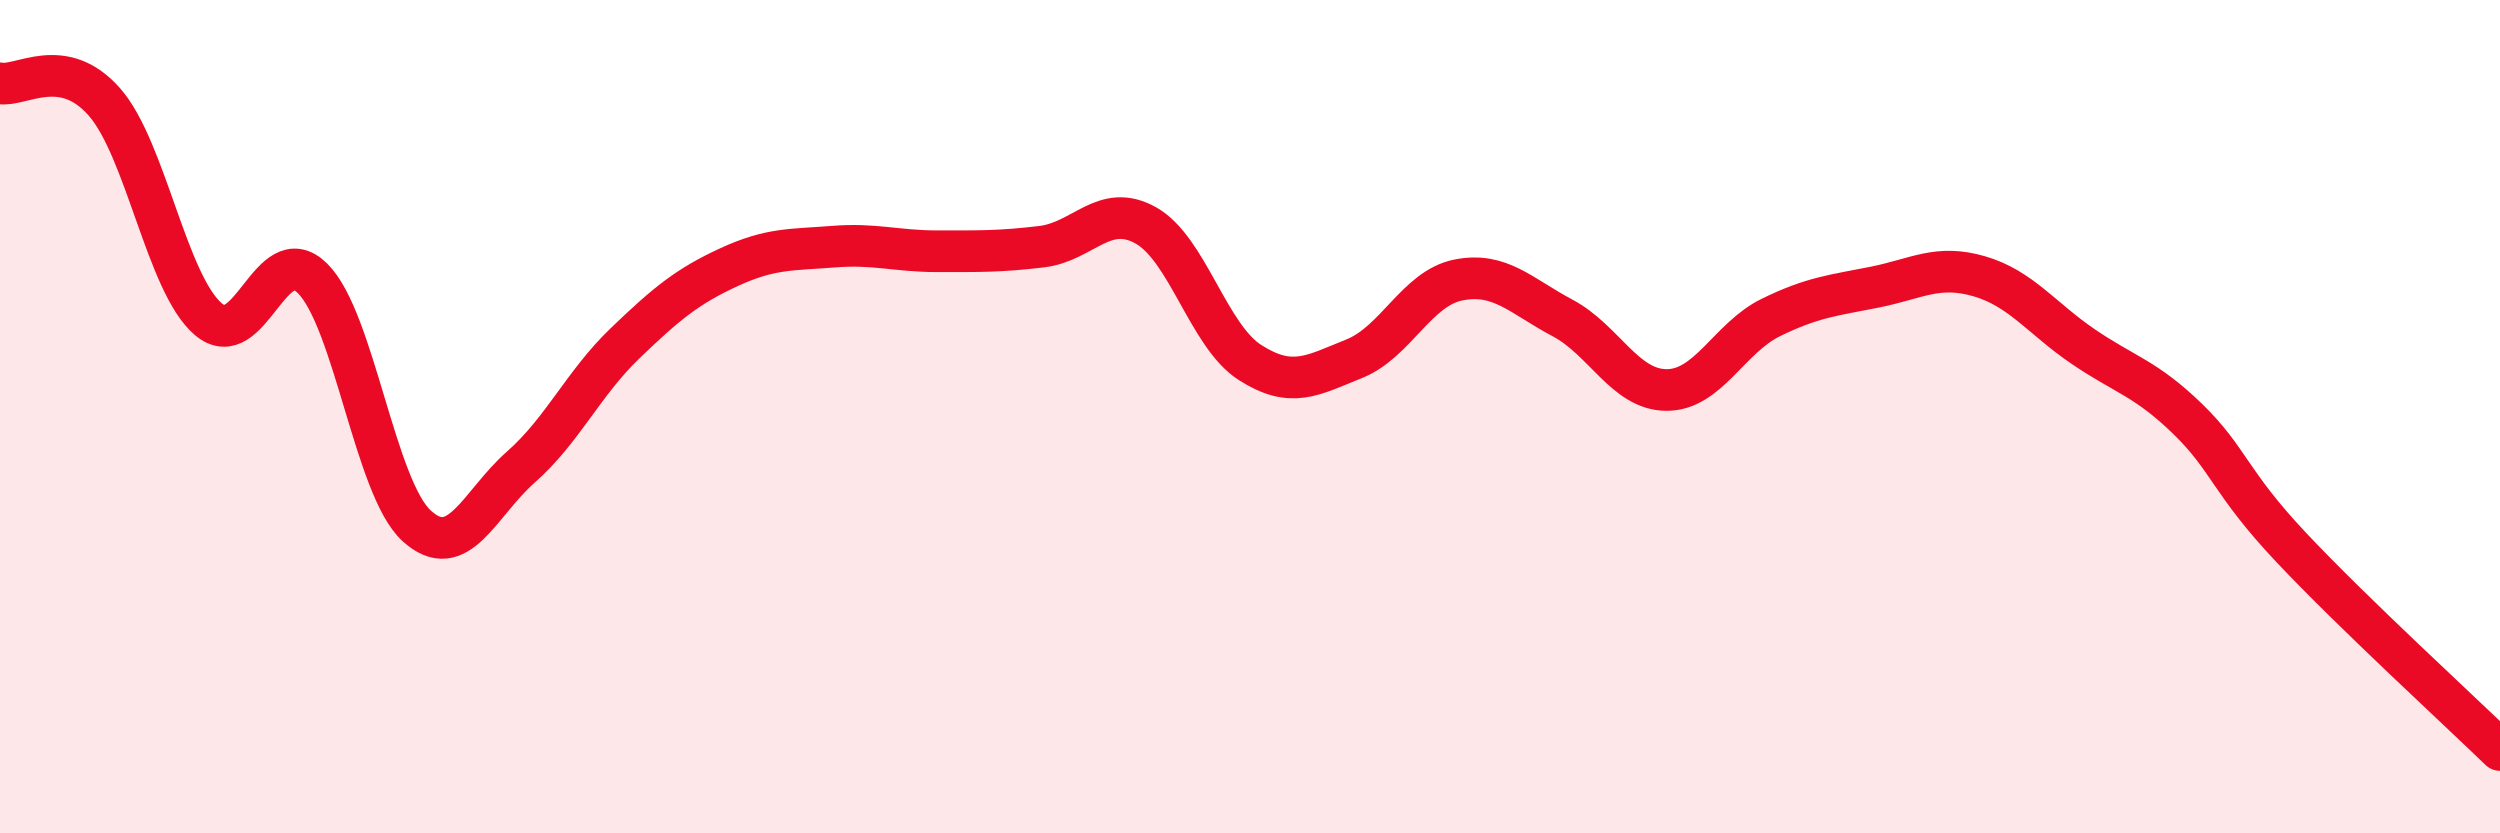 
    <svg width="60" height="20" viewBox="0 0 60 20" xmlns="http://www.w3.org/2000/svg">
      <path
        d="M 0,2 C 0.5,2.09 1.5,1.31 2.5,2.44 C 3.5,3.57 4,6.81 5,7.66 C 6,8.51 6.5,5.69 7.5,6.68 C 8.5,7.67 9,11.71 10,12.62 C 11,13.53 11.5,12.09 12.5,11.21 C 13.5,10.33 14,9.2 15,8.24 C 16,7.28 16.5,6.87 17.5,6.41 C 18.5,5.95 19,6 20,5.92 C 21,5.84 21.5,6.03 22.5,6.03 C 23.5,6.03 24,6.04 25,5.92 C 26,5.8 26.5,4.85 27.5,5.41 C 28.5,5.97 29,8.06 30,8.7 C 31,9.34 31.5,9.01 32.5,8.61 C 33.5,8.21 34,6.92 35,6.72 C 36,6.52 36.5,7.1 37.5,7.63 C 38.5,8.16 39,9.36 40,9.36 C 41,9.36 41.5,8.11 42.5,7.62 C 43.5,7.13 44,7.09 45,6.89 C 46,6.69 46.5,6.34 47.5,6.63 C 48.5,6.92 49,7.64 50,8.32 C 51,9 51.5,9.08 52.5,10.05 C 53.5,11.02 53.5,11.56 55,13.15 C 56.5,14.74 59,17.03 60,18L60 20L0 20Z"
        fill="#EB0A25"
        opacity="0.1"
        stroke-linecap="round"
        stroke-linejoin="round"
      />
      <path
        d="M 0,2 C 0.5,2.09 1.5,1.31 2.5,2.44 C 3.5,3.57 4,6.81 5,7.66 C 6,8.51 6.5,5.69 7.5,6.68 C 8.5,7.67 9,11.71 10,12.62 C 11,13.53 11.5,12.09 12.5,11.21 C 13.5,10.33 14,9.2 15,8.24 C 16,7.28 16.5,6.87 17.5,6.41 C 18.5,5.95 19,6 20,5.92 C 21,5.84 21.5,6.03 22.5,6.03 C 23.5,6.03 24,6.04 25,5.92 C 26,5.8 26.5,4.85 27.5,5.41 C 28.5,5.97 29,8.06 30,8.7 C 31,9.34 31.5,9.01 32.5,8.61 C 33.5,8.21 34,6.92 35,6.72 C 36,6.52 36.5,7.1 37.5,7.63 C 38.5,8.16 39,9.36 40,9.36 C 41,9.36 41.5,8.11 42.5,7.62 C 43.5,7.13 44,7.09 45,6.89 C 46,6.69 46.5,6.34 47.5,6.63 C 48.5,6.92 49,7.64 50,8.32 C 51,9 51.5,9.08 52.5,10.05 C 53.5,11.02 53.5,11.56 55,13.15 C 56.5,14.74 59,17.03 60,18"
        stroke="#EB0A25"
        stroke-width="1"
        fill="none"
        stroke-linecap="round"
        stroke-linejoin="round"
      />
    </svg>
  